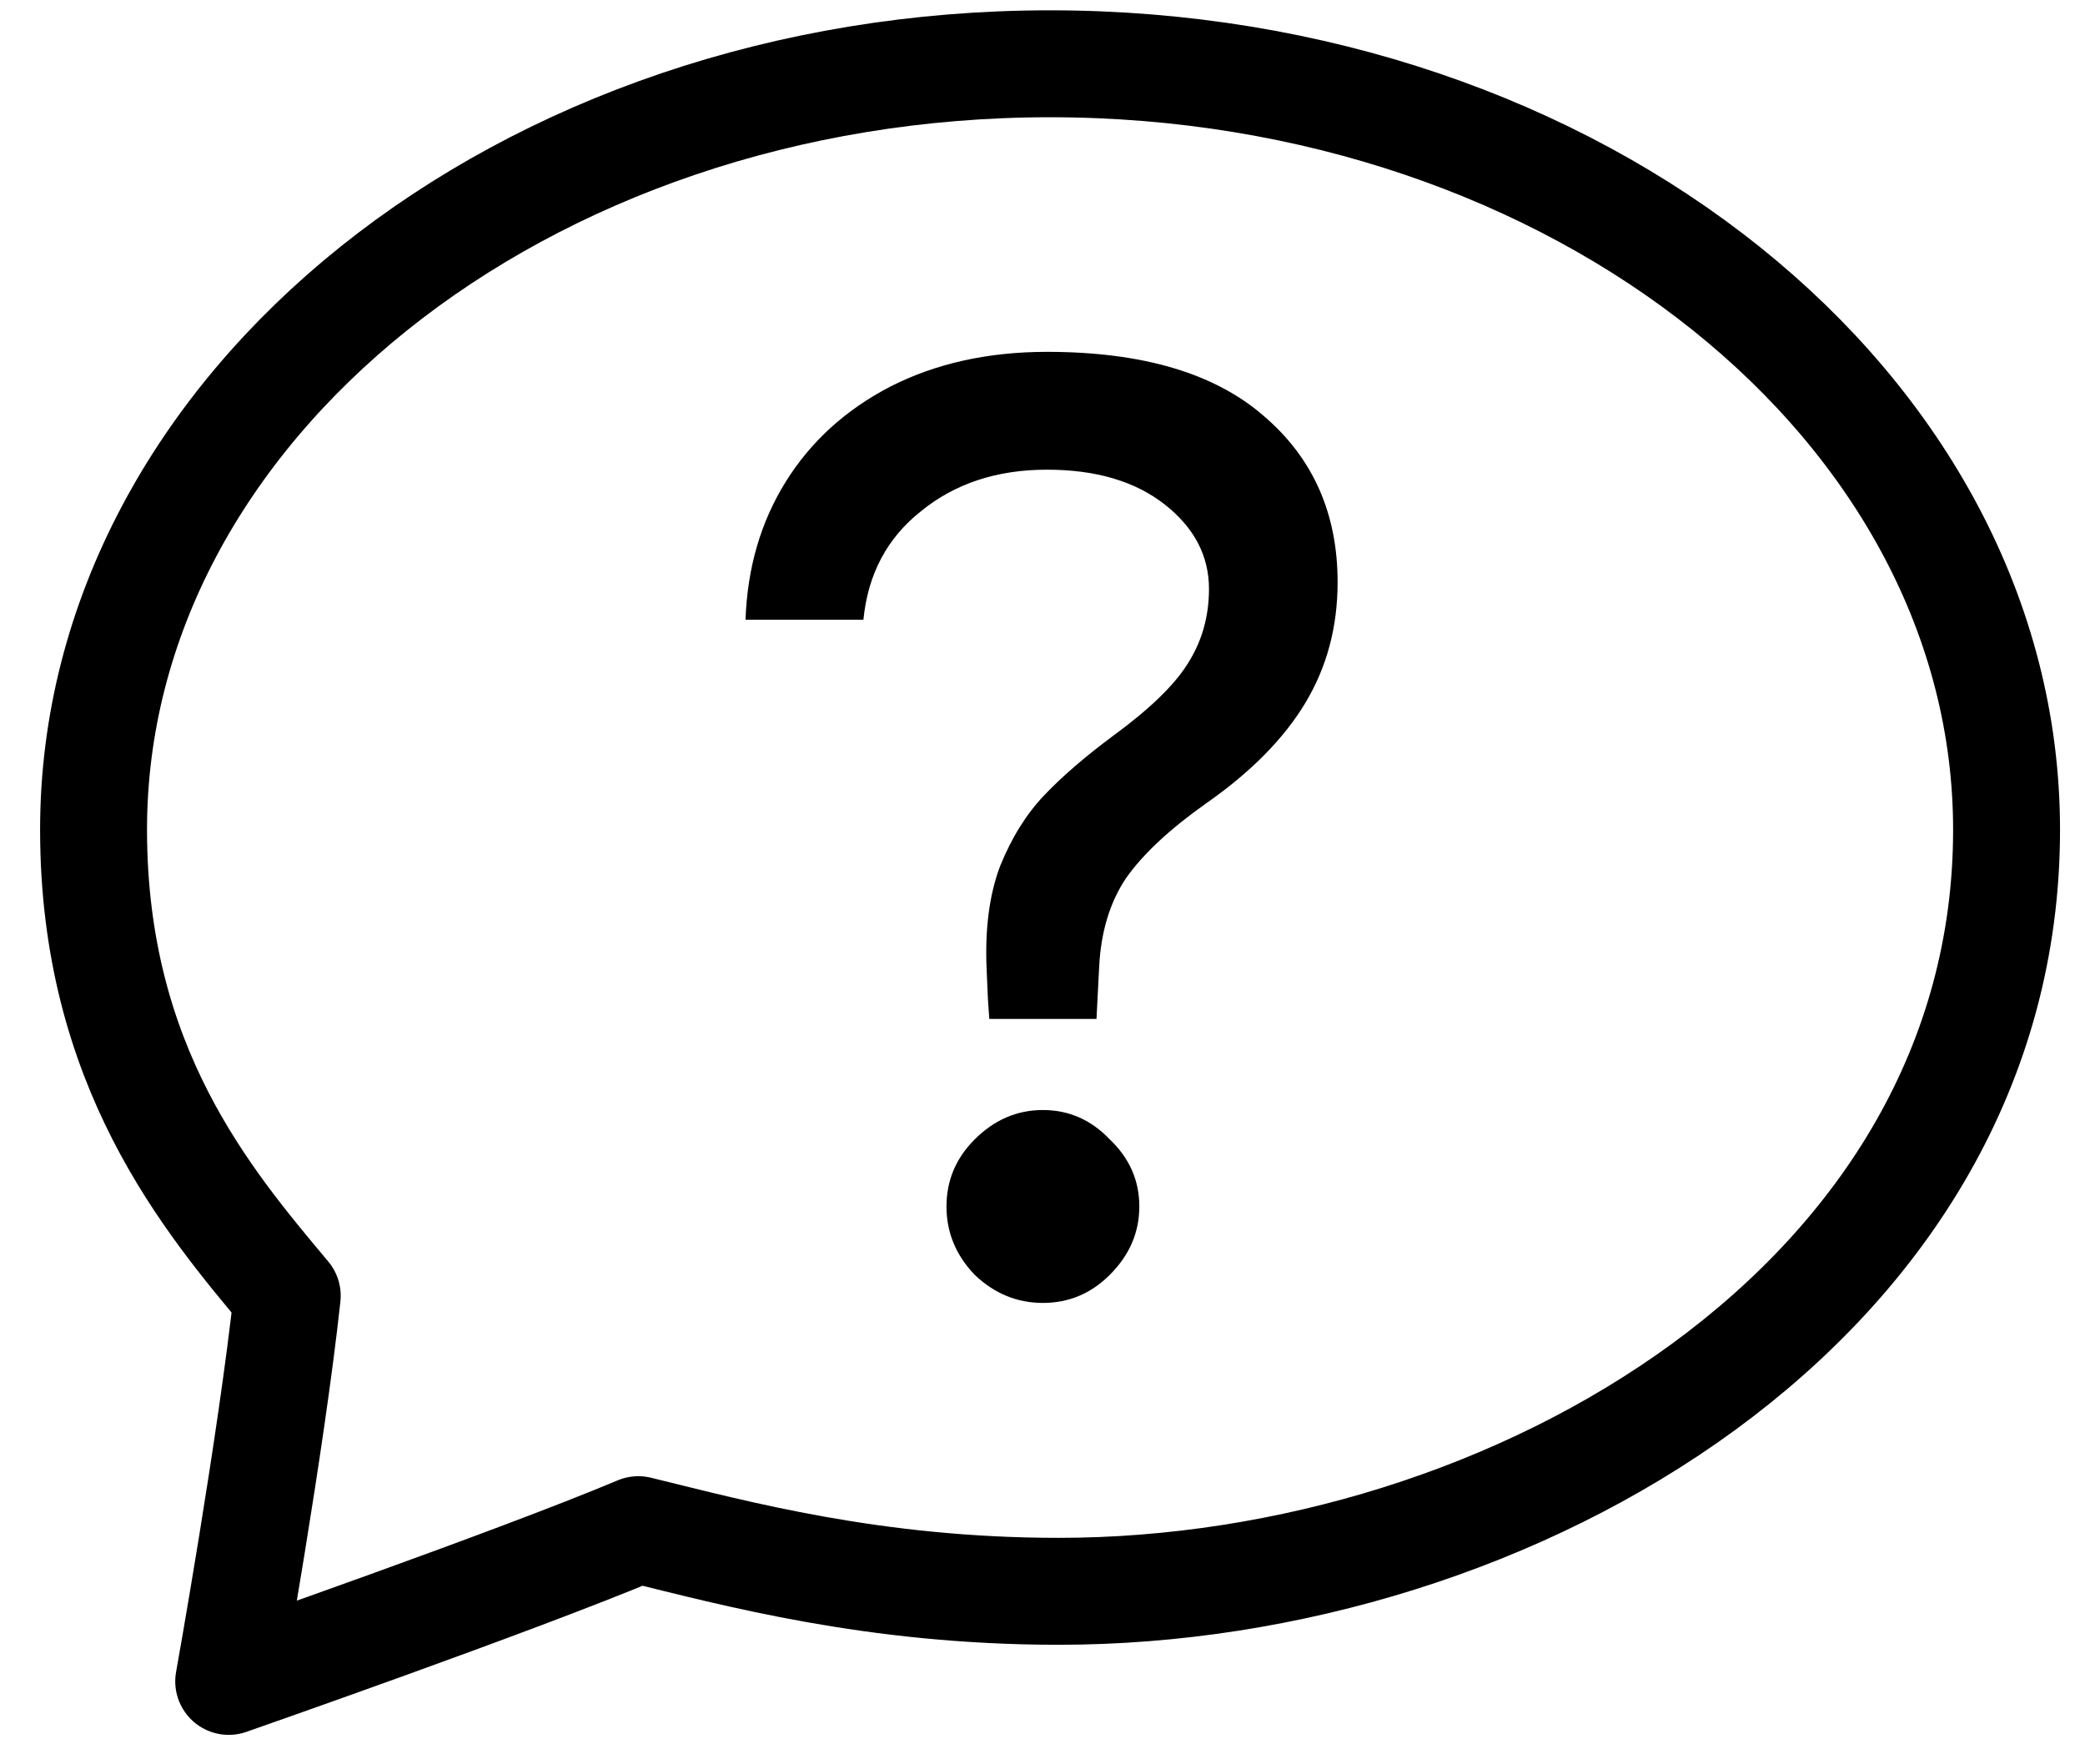 <svg xmlns="http://www.w3.org/2000/svg" fill="none" viewBox="0 0 39 33" height="33" width="39">
<path stroke-linejoin="round" stroke-linecap="round" stroke-width="2" stroke="black" d="M19.64 1.193C29.506 1.193 37.533 7.62 37.533 15.52C37.533 24.317 28.327 29.764 19.802 29.764C16.336 29.764 13.749 29.053 11.94 28.611C9.631 29.583 4.278 31.449 4.278 31.449C4.278 31.449 5.073 27.013 5.373 24.237C3.874 22.448 1.75 19.943 1.75 15.52C1.748 7.62 9.775 1.193 19.64 1.193Z"></path>
<path fill="black" d="M13.945 11.592C13.979 10.623 14.229 9.763 14.697 9.011C15.165 8.259 15.816 7.666 16.651 7.232C17.503 6.798 18.48 6.581 19.583 6.581C21.37 6.581 22.723 6.981 23.642 7.783C24.56 8.568 25.02 9.604 25.02 10.89C25.02 11.725 24.819 12.477 24.418 13.145C24.017 13.813 23.399 14.44 22.564 15.024C21.879 15.508 21.378 15.976 21.061 16.427C20.76 16.878 20.593 17.429 20.56 18.081L20.51 19.058H18.505L18.48 18.707L18.455 18.131C18.422 17.379 18.505 16.736 18.706 16.202C18.923 15.667 19.198 15.225 19.533 14.874C19.867 14.523 20.293 14.155 20.81 13.771C21.495 13.27 21.963 12.819 22.213 12.418C22.481 12.001 22.614 11.533 22.614 11.015C22.614 10.397 22.339 9.871 21.788 9.437C21.236 9.003 20.501 8.785 19.583 8.785C18.647 8.785 17.862 9.044 17.227 9.562C16.593 10.063 16.234 10.74 16.15 11.592H13.945ZM19.508 20.762C19.992 20.762 20.41 20.945 20.76 21.313C21.128 21.664 21.311 22.081 21.311 22.566C21.311 23.05 21.128 23.476 20.76 23.843C20.41 24.194 19.992 24.37 19.508 24.37C19.023 24.37 18.597 24.194 18.23 23.843C17.879 23.476 17.704 23.05 17.704 22.566C17.704 22.081 17.879 21.664 18.23 21.313C18.597 20.945 19.023 20.762 19.508 20.762Z"></path>
</svg>
